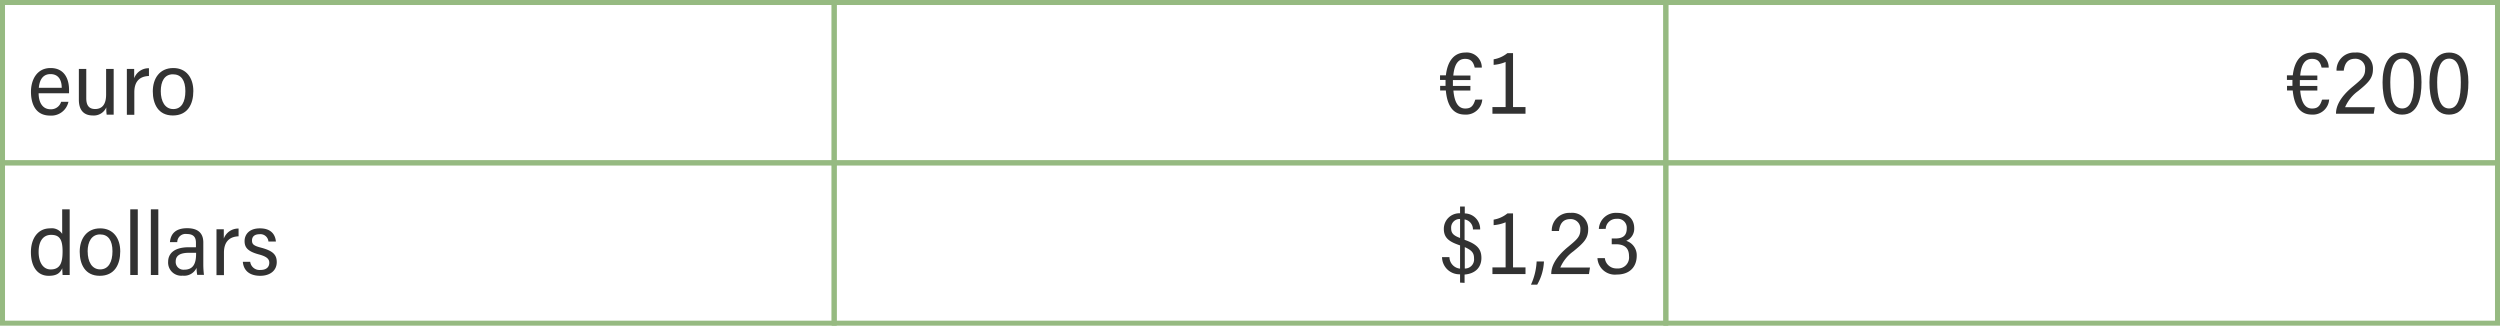 <svg xmlns="http://www.w3.org/2000/svg" viewBox="0 0 499 65"><defs><style>.cls-1,.cls-3{fill:none;}.cls-1{stroke:#96ba81;stroke-miterlimit:10;}.cls-2{fill:#323232;}</style></defs><g id="Laag_2" data-name="Laag 2"><g id="Tabel"><rect class="cls-1" x="0.5" y="0.5" width="166" height="32"/><rect class="cls-1" x="166.5" y="0.5" width="166" height="32"/><rect class="cls-1" x="332.5" y="0.5" width="166" height="32"/><rect class="cls-1" x="0.5" y="32.5" width="166" height="32"/><rect class="cls-1" x="166.5" y="32.5" width="166" height="32"/><rect class="cls-1" x="332.5" y="32.5" width="166" height="32"/></g><g id="Euro_s_kopen_1" data-name="Euro&apos;s kopen 1"><path class="cls-2" d="M295.86,20.89a3.25,3.25,0,0,1-3.48,3c-2.3,0-3.51-1.69-3.79-4.81h-1.14v-.92h1.08V17.6c0-.22,0-.42,0-.62h-1.1v-.93h1.17c.34-3.05,1.8-4.54,3.87-4.54a3,3,0,0,1,3.3,3h-1.42c-.27-1.2-.83-1.74-1.91-1.74-1.25,0-2.13.86-2.36,3.33h3.42V17H290v1.17h3.49v.92H290.1c.2,2.33.95,3.59,2.36,3.59,1.06,0,1.6-.42,2-1.77Z" transform="translate(0 -1.02)"/><path class="cls-2" d="M297.89,23.72V22.39h2.63v-9a7.82,7.82,0,0,1-2.39.58V12.86a5.89,5.89,0,0,0,2.75-1.24H302V22.39h2.49v1.33Z" transform="translate(0 -1.02)"/><path class="cls-3" d="M305.58,25.84a12.4,12.4,0,0,0,1.13-4.62h1.46a9.94,9.94,0,0,1-1.35,4.62Z" transform="translate(0 -1.02)"/><path class="cls-3" d="M317.33,17.42c0,3.26-.72,6.48-3.87,6.48s-3.9-3.35-3.9-6.45,1-5.94,3.92-5.94S317.33,14.25,317.33,17.42Zm-6.23,0c0,2.93.53,5.25,2.38,5.25s2.34-2.32,2.34-5.22c0-2.55-.52-4.73-2.32-4.73S311.1,14.91,311.1,17.42Z" transform="translate(0 -1.02)"/><path class="cls-3" d="M326.69,17.42c0,3.26-.72,6.48-3.87,6.48s-3.9-3.35-3.9-6.45,1-5.94,3.92-5.94S326.69,14.25,326.69,17.42Zm-6.23,0c0,2.93.53,5.25,2.38,5.25s2.34-2.32,2.34-5.22c0-2.55-.52-4.73-2.32-4.73S320.46,14.91,320.46,17.42Z" transform="translate(0 -1.02)"/><path class="cls-2" d="M291.43,57.43V55.77a3.47,3.47,0,0,1-3.6-3.42h1.48a2.34,2.34,0,0,0,2.12,2.29V50c-2.18-.72-3.24-1.49-3.24-3.29a3.1,3.1,0,0,1,3.24-3.12V42.25h.94v1.37a3.11,3.11,0,0,1,3.07,3.2H294a2,2,0,0,0-1.67-2v4.07c2.44.85,3.36,1.8,3.36,3.62s-1.15,3.13-3.36,3.31v1.66Zm0-8.91V44.73a1.71,1.71,0,0,0-1.78,1.82C289.65,47.49,290,48,291.43,48.52Zm.94,1.83v4.27a1.82,1.82,0,0,0,1.85-2C294.22,51.58,293.86,51,292.37,50.35Z" transform="translate(0 -1.02)"/><path class="cls-2" d="M297.89,55.72V54.39h2.63v-9a7.88,7.88,0,0,1-2.39.57V44.86a5.89,5.89,0,0,0,2.75-1.24H302V54.39h2.49v1.33Z" transform="translate(0 -1.02)"/><path class="cls-2" d="M305.58,57.84a12.41,12.41,0,0,0,1.13-4.63h1.46a10,10,0,0,1-1.35,4.63Z" transform="translate(0 -1.02)"/><path class="cls-2" d="M309.63,55.72v-.09c0-1.28.68-3.15,3.4-5.37,1.73-1.44,2.41-2,2.41-3.4a1.92,1.92,0,0,0-2-2.11c-1.48,0-2.09.94-2.27,2.38h-1.44a3.52,3.52,0,0,1,3.76-3.62A3.19,3.19,0,0,1,317,46.82c0,1.77-.85,2.65-2.95,4.36a7.78,7.78,0,0,0-2.61,3.24h5.92l-.2,1.3Z" transform="translate(0 -1.02)"/><path class="cls-2" d="M319.13,46.72a3.39,3.39,0,0,1,3.62-3.21c2.38,0,3.44,1.39,3.44,3.06a2.61,2.61,0,0,1-1.6,2.52v0a3,3,0,0,1,2.1,3c0,1.88-1.1,3.73-4,3.73a3.48,3.48,0,0,1-3.84-3.28h1.48a2.31,2.31,0,0,0,2.43,2.06,2.2,2.2,0,0,0,2.39-2.47c0-1.77-1.11-2.36-2.64-2.36h-.81V48.62h.75c1.48,0,2.25-.59,2.25-2a1.79,1.79,0,0,0-2-1.92,2.1,2.1,0,0,0-2.2,2Z" transform="translate(0 -1.02)"/><path class="cls-2" d="M7.71,19.63c0,1.83.78,3.2,2.38,3.2a2.09,2.09,0,0,0,2.11-1.49h1.46A3.49,3.49,0,0,1,10,24.09c-2.85,0-3.82-2.25-3.82-4.77,0-2.25,1.1-4.72,3.91-4.72s3.69,2.24,3.69,4.34v.69Zm4.61-1.08c0-1.57-.66-2.74-2.25-2.74-1.8,0-2.23,1.64-2.32,2.74Z" transform="translate(0 -1.02)"/><path class="cls-2" d="M22.69,21.34c0,1.13,0,2.14,0,2.57H21.29a8.65,8.65,0,0,1-.07-1.46,2.72,2.72,0,0,1-2.69,1.62c-1.42,0-2.79-.68-2.79-3.15V14.78h1.48v5.86c0,1.18.38,2.14,1.76,2.14s2.2-.88,2.2-2.9v-5.1h1.51Z" transform="translate(0 -1.02)"/><path class="cls-2" d="M25.32,17.88c0-1.46,0-2.65,0-3.1h1.46c0,.44,0,1,0,1.86a3.06,3.06,0,0,1,2.95-2v1.55c-2.05.07-2.92,1.28-2.92,3.26v4.48H25.32Z" transform="translate(0 -1.02)"/><path class="cls-2" d="M38.59,19.19c0,2.65-1.16,4.88-4.09,4.88s-4-2.32-4-4.82,1.31-4.65,4.09-4.65C37.2,14.6,38.59,16.57,38.59,19.19Zm-6.5,0c0,2.09.86,3.6,2.5,3.6S37,21.36,37,19.21s-.83-3.36-2.49-3.36S32.09,17.23,32.09,19.23Z" transform="translate(0 -1.02)"/><path class="cls-2" d="M13.91,42.8V53.54c0,.88,0,1.81,0,2.37H12.49c0-.23-.06-.81-.06-1.35-.48,1.06-1.22,1.51-2.72,1.51-2.36,0-3.54-2-3.54-4.71S7.53,46.6,10,46.6a2.47,2.47,0,0,1,2.41,1.1V42.8Zm-3.8,12c2,0,2.38-1.5,2.38-3.64,0-2.52-.74-3.26-2.29-3.26s-2.49,1.22-2.49,3.4S8.67,54.8,10.11,54.8Z" transform="translate(0 -1.02)"/><path class="cls-2" d="M24,51.19c0,2.65-1.15,4.88-4.09,4.88s-4-2.32-4-4.82S17.25,46.6,20,46.6C22.6,46.6,24,48.57,24,51.19Zm-6.5,0c0,2.09.86,3.6,2.5,3.6s2.45-1.47,2.45-3.62-.83-3.36-2.48-3.36S17.49,49.23,17.49,51.23Z" transform="translate(0 -1.02)"/><path class="cls-2" d="M26,55.91V42.8h1.5V55.91Z" transform="translate(0 -1.02)"/><path class="cls-2" d="M30.11,55.91V42.8H31.6V55.91Z" transform="translate(0 -1.02)"/><path class="cls-2" d="M40.58,53.88a17.33,17.33,0,0,0,.13,2H39.36a8.66,8.66,0,0,1-.13-1.4,2.7,2.7,0,0,1-2.77,1.56,2.62,2.62,0,0,1-2.9-2.77c0-1.37.88-2.9,4.14-2.9h1.41v-.88c0-.86-.26-1.76-1.8-1.76a1.66,1.66,0,0,0-1.93,1.62H33.92c.13-1.53,1-2.78,3.44-2.78,1.91,0,3.22.78,3.22,2.85Zm-1.44-2.4H37.7c-2.21,0-2.63.9-2.63,1.73a1.55,1.55,0,0,0,1.7,1.64c1.8,0,2.37-1.22,2.37-3.17Z" transform="translate(0 -1.02)"/><path class="cls-2" d="M43.21,49.88c0-1.46,0-2.65,0-3.1h1.46c0,.44,0,1,0,1.86a3.06,3.06,0,0,1,2.95-2v1.55c-2,.07-2.92,1.28-2.92,3.26v4.48H43.21Z" transform="translate(0 -1.02)"/><path class="cls-2" d="M49.94,53.27A1.87,1.87,0,0,0,52,54.9c1.26,0,1.75-.66,1.75-1.44s-.57-1.26-2.12-1.67c-2.24-.61-2.81-1.42-2.81-2.65s.83-2.54,3.06-2.54,3.06,1.23,3.19,2.63H53.58a1.6,1.6,0,0,0-1.78-1.46c-1,0-1.5.49-1.5,1.25s.34,1.06,1.87,1.45c2.33.63,3.07,1.41,3.07,2.87,0,1.69-1.34,2.73-3.3,2.73s-3.31-.9-3.47-2.8Z" transform="translate(0 -1.02)"/><path class="cls-2" d="M464.9,20.89a3.24,3.24,0,0,1-3.47,3c-2.31,0-3.51-1.69-3.8-4.81h-1.14v-.92h1.08V17.6c0-.22,0-.42,0-.62h-1.1v-.93h1.17c.35-3.05,1.8-4.54,3.87-4.54a3,3,0,0,1,3.3,3h-1.42c-.27-1.2-.83-1.74-1.91-1.74-1.24,0-2.13.86-2.36,3.33h3.42V17h-3.49v1.17h3.49v.92h-3.42c.2,2.33.95,3.59,2.36,3.59,1.06,0,1.6-.42,2-1.77Z" transform="translate(0 -1.02)"/><path class="cls-2" d="M466.27,23.72v-.09c0-1.28.68-3.15,3.4-5.37,1.73-1.44,2.41-2,2.41-3.4a1.92,1.92,0,0,0-2-2.11c-1.48,0-2.09.94-2.27,2.38h-1.44a3.52,3.52,0,0,1,3.76-3.62,3.19,3.19,0,0,1,3.51,3.31c0,1.77-.84,2.65-2.95,4.36a7.78,7.78,0,0,0-2.61,3.24H474l-.2,1.3Z" transform="translate(0 -1.02)"/><path class="cls-2" d="M483.33,17.42c0,3.26-.72,6.48-3.87,6.48s-3.9-3.35-3.9-6.45,1-5.94,3.92-5.94S483.33,14.25,483.33,17.42Zm-6.23,0c0,2.93.53,5.25,2.38,5.25s2.34-2.32,2.34-5.22c0-2.55-.52-4.73-2.32-4.73S477.1,14.91,477.1,17.42Z" transform="translate(0 -1.02)"/><path class="cls-2" d="M492.69,17.42c0,3.26-.72,6.48-3.87,6.48s-3.9-3.35-3.9-6.45,1-5.94,3.92-5.94S492.69,14.25,492.69,17.42Zm-6.23,0c0,2.93.53,5.25,2.38,5.25s2.34-2.32,2.34-5.22c0-2.55-.52-4.73-2.32-4.73S486.46,14.91,486.46,17.42Z" transform="translate(0 -1.02)"/></g></g></svg>